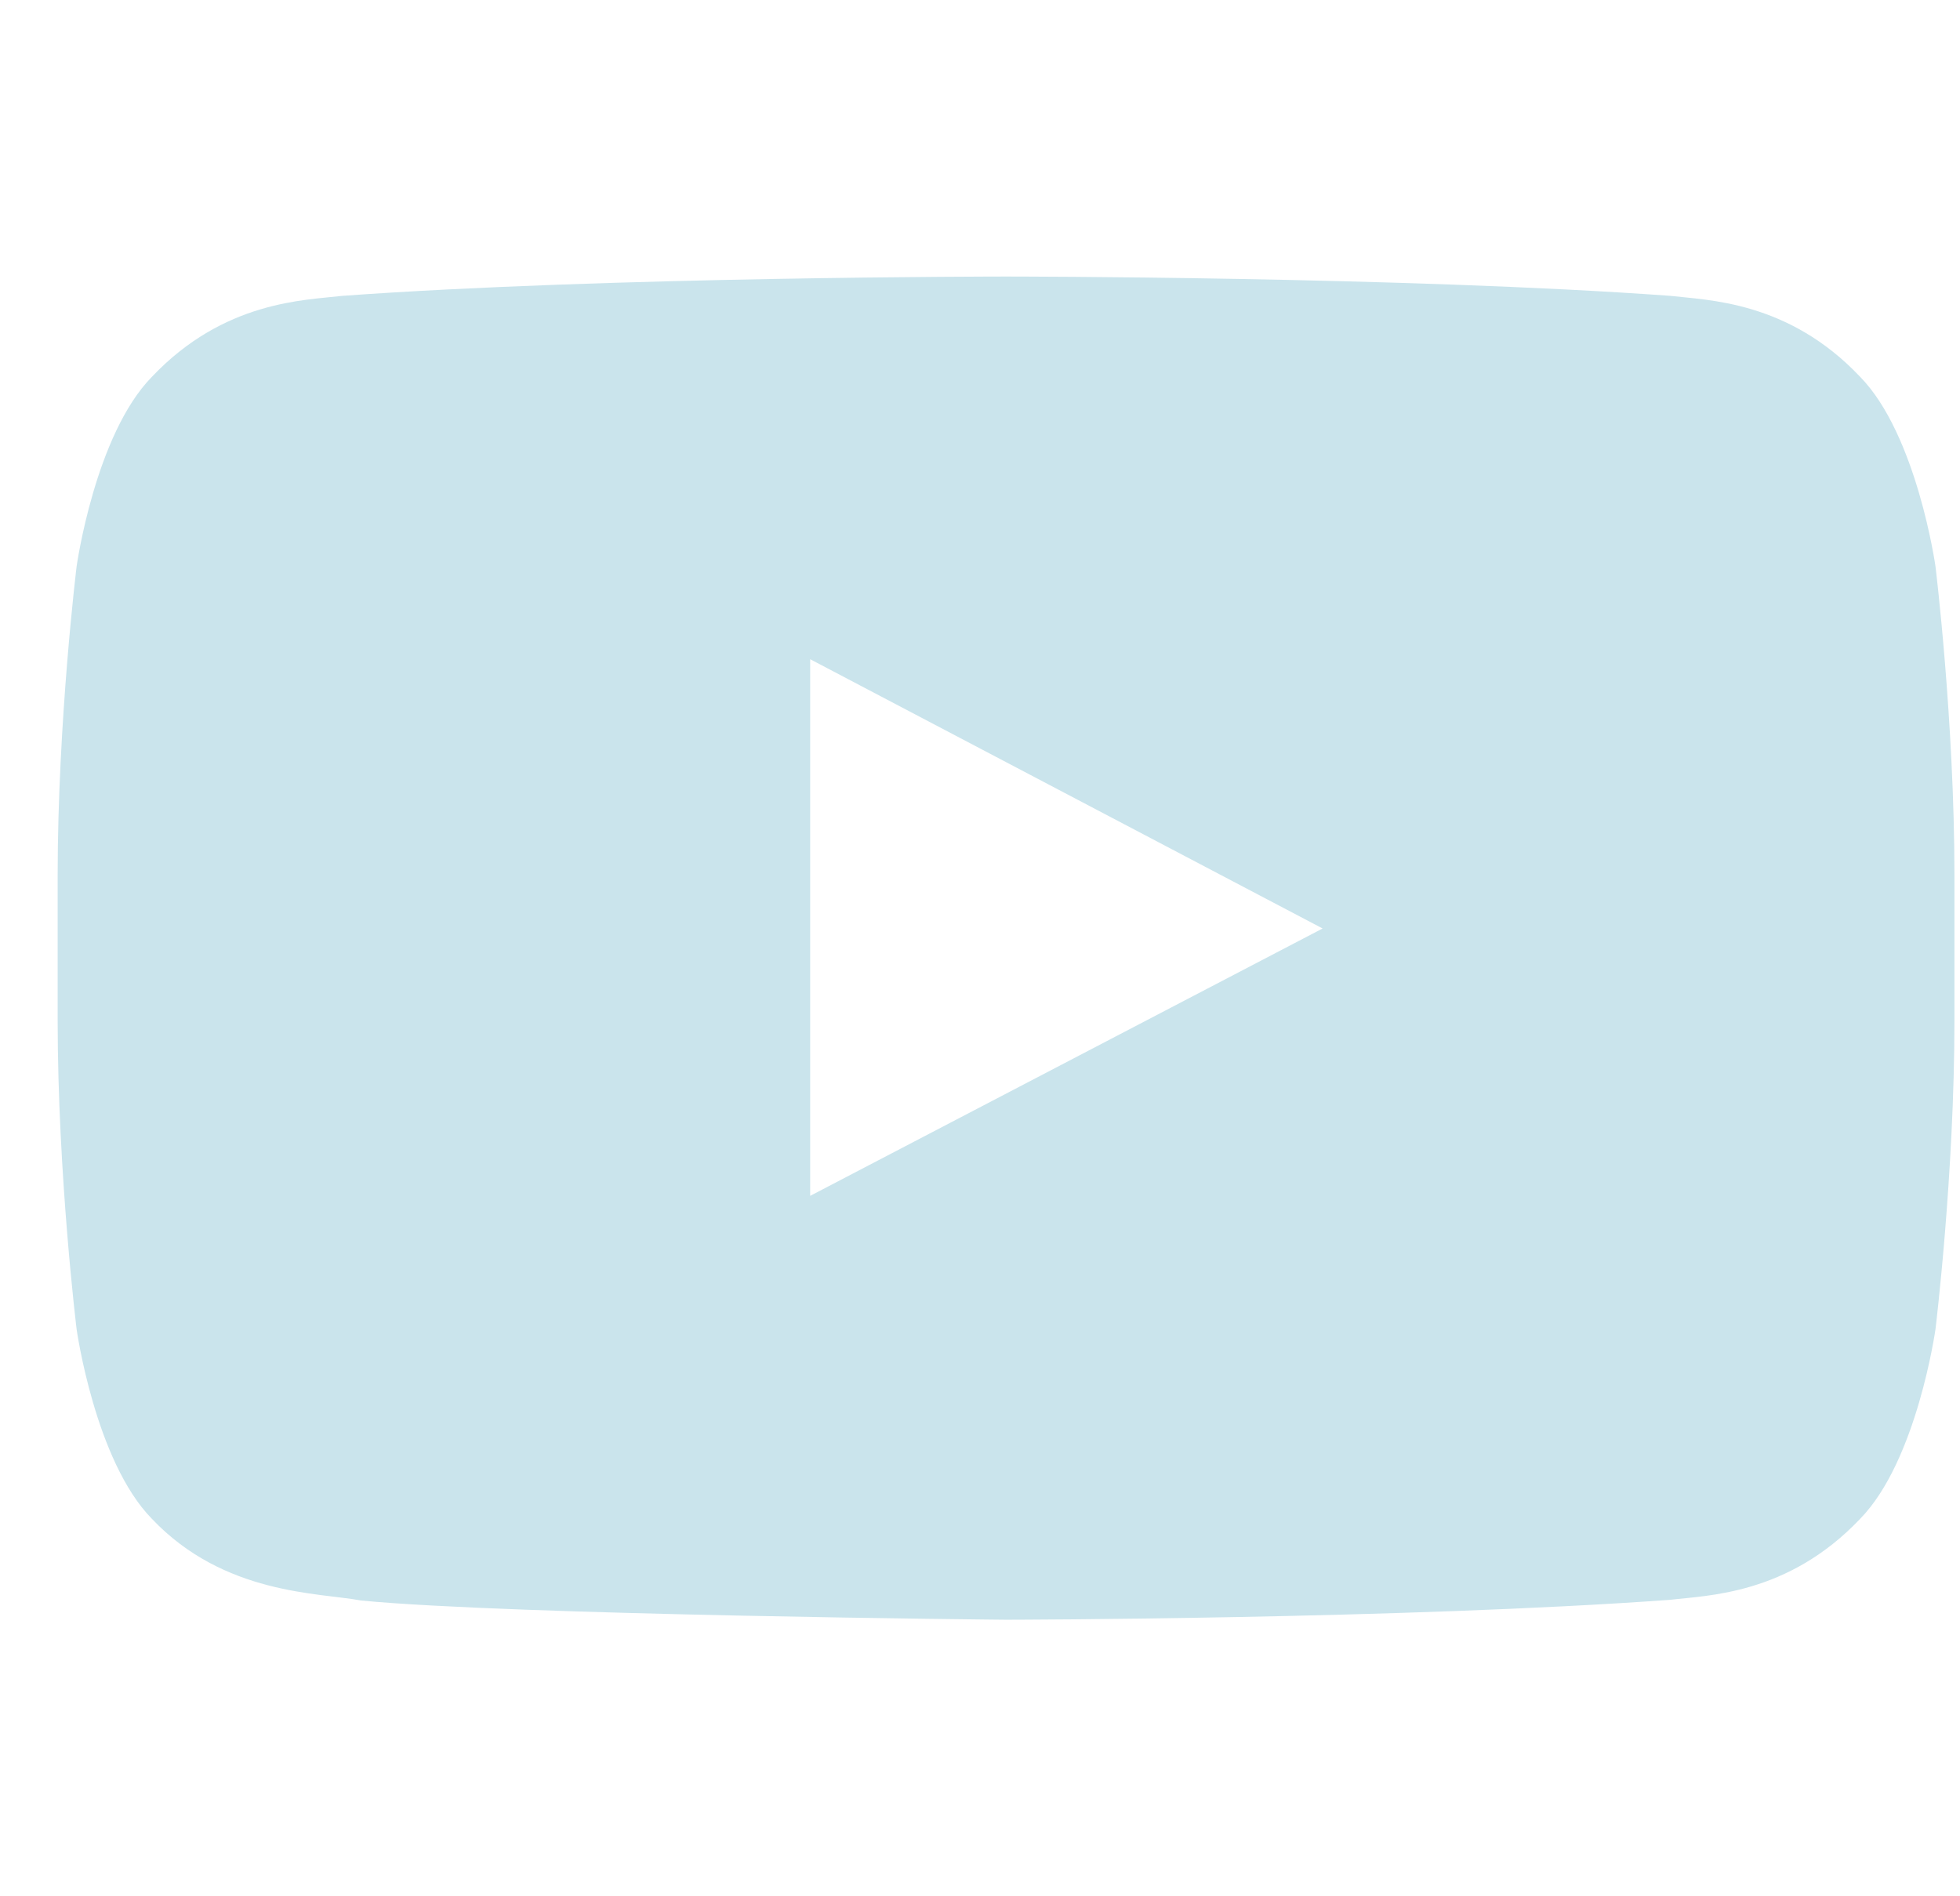 <svg fill="none" height="30" width="31" xmlns="http://www.w3.org/2000/svg"><path clip-rule="evenodd" d="m12.814 18.919v-8.49l8.105 4.26zm17.798-9.96s-.294-2.082-1.193-2.999c-1.139-1.204-2.419-1.21-3.005-1.28-4.199-.305-10.496-.305-10.496-.305h-.013s-6.297 0-10.495.306c-.587.07-1.865.075-3.007 1.28-.899.916-1.191 2.998-1.191 2.998s-.3 2.445-.3 4.89v2.292c0 2.445.3 4.89.3 4.89s.292 2.082 1.191 2.998c1.142 1.204 2.641 1.166 3.309 1.292 2.4.232 10.2.304 10.2.304s6.303-.01 10.502-.315c.586-.071 1.864-.077 3.005-1.28.9-.917 1.193-3 1.193-3s.3-2.444.3-4.889v-2.292c0-2.445-.3-4.89-.3-4.89z" fill="#CAE4EC" fill-rule="evenodd"/></svg>